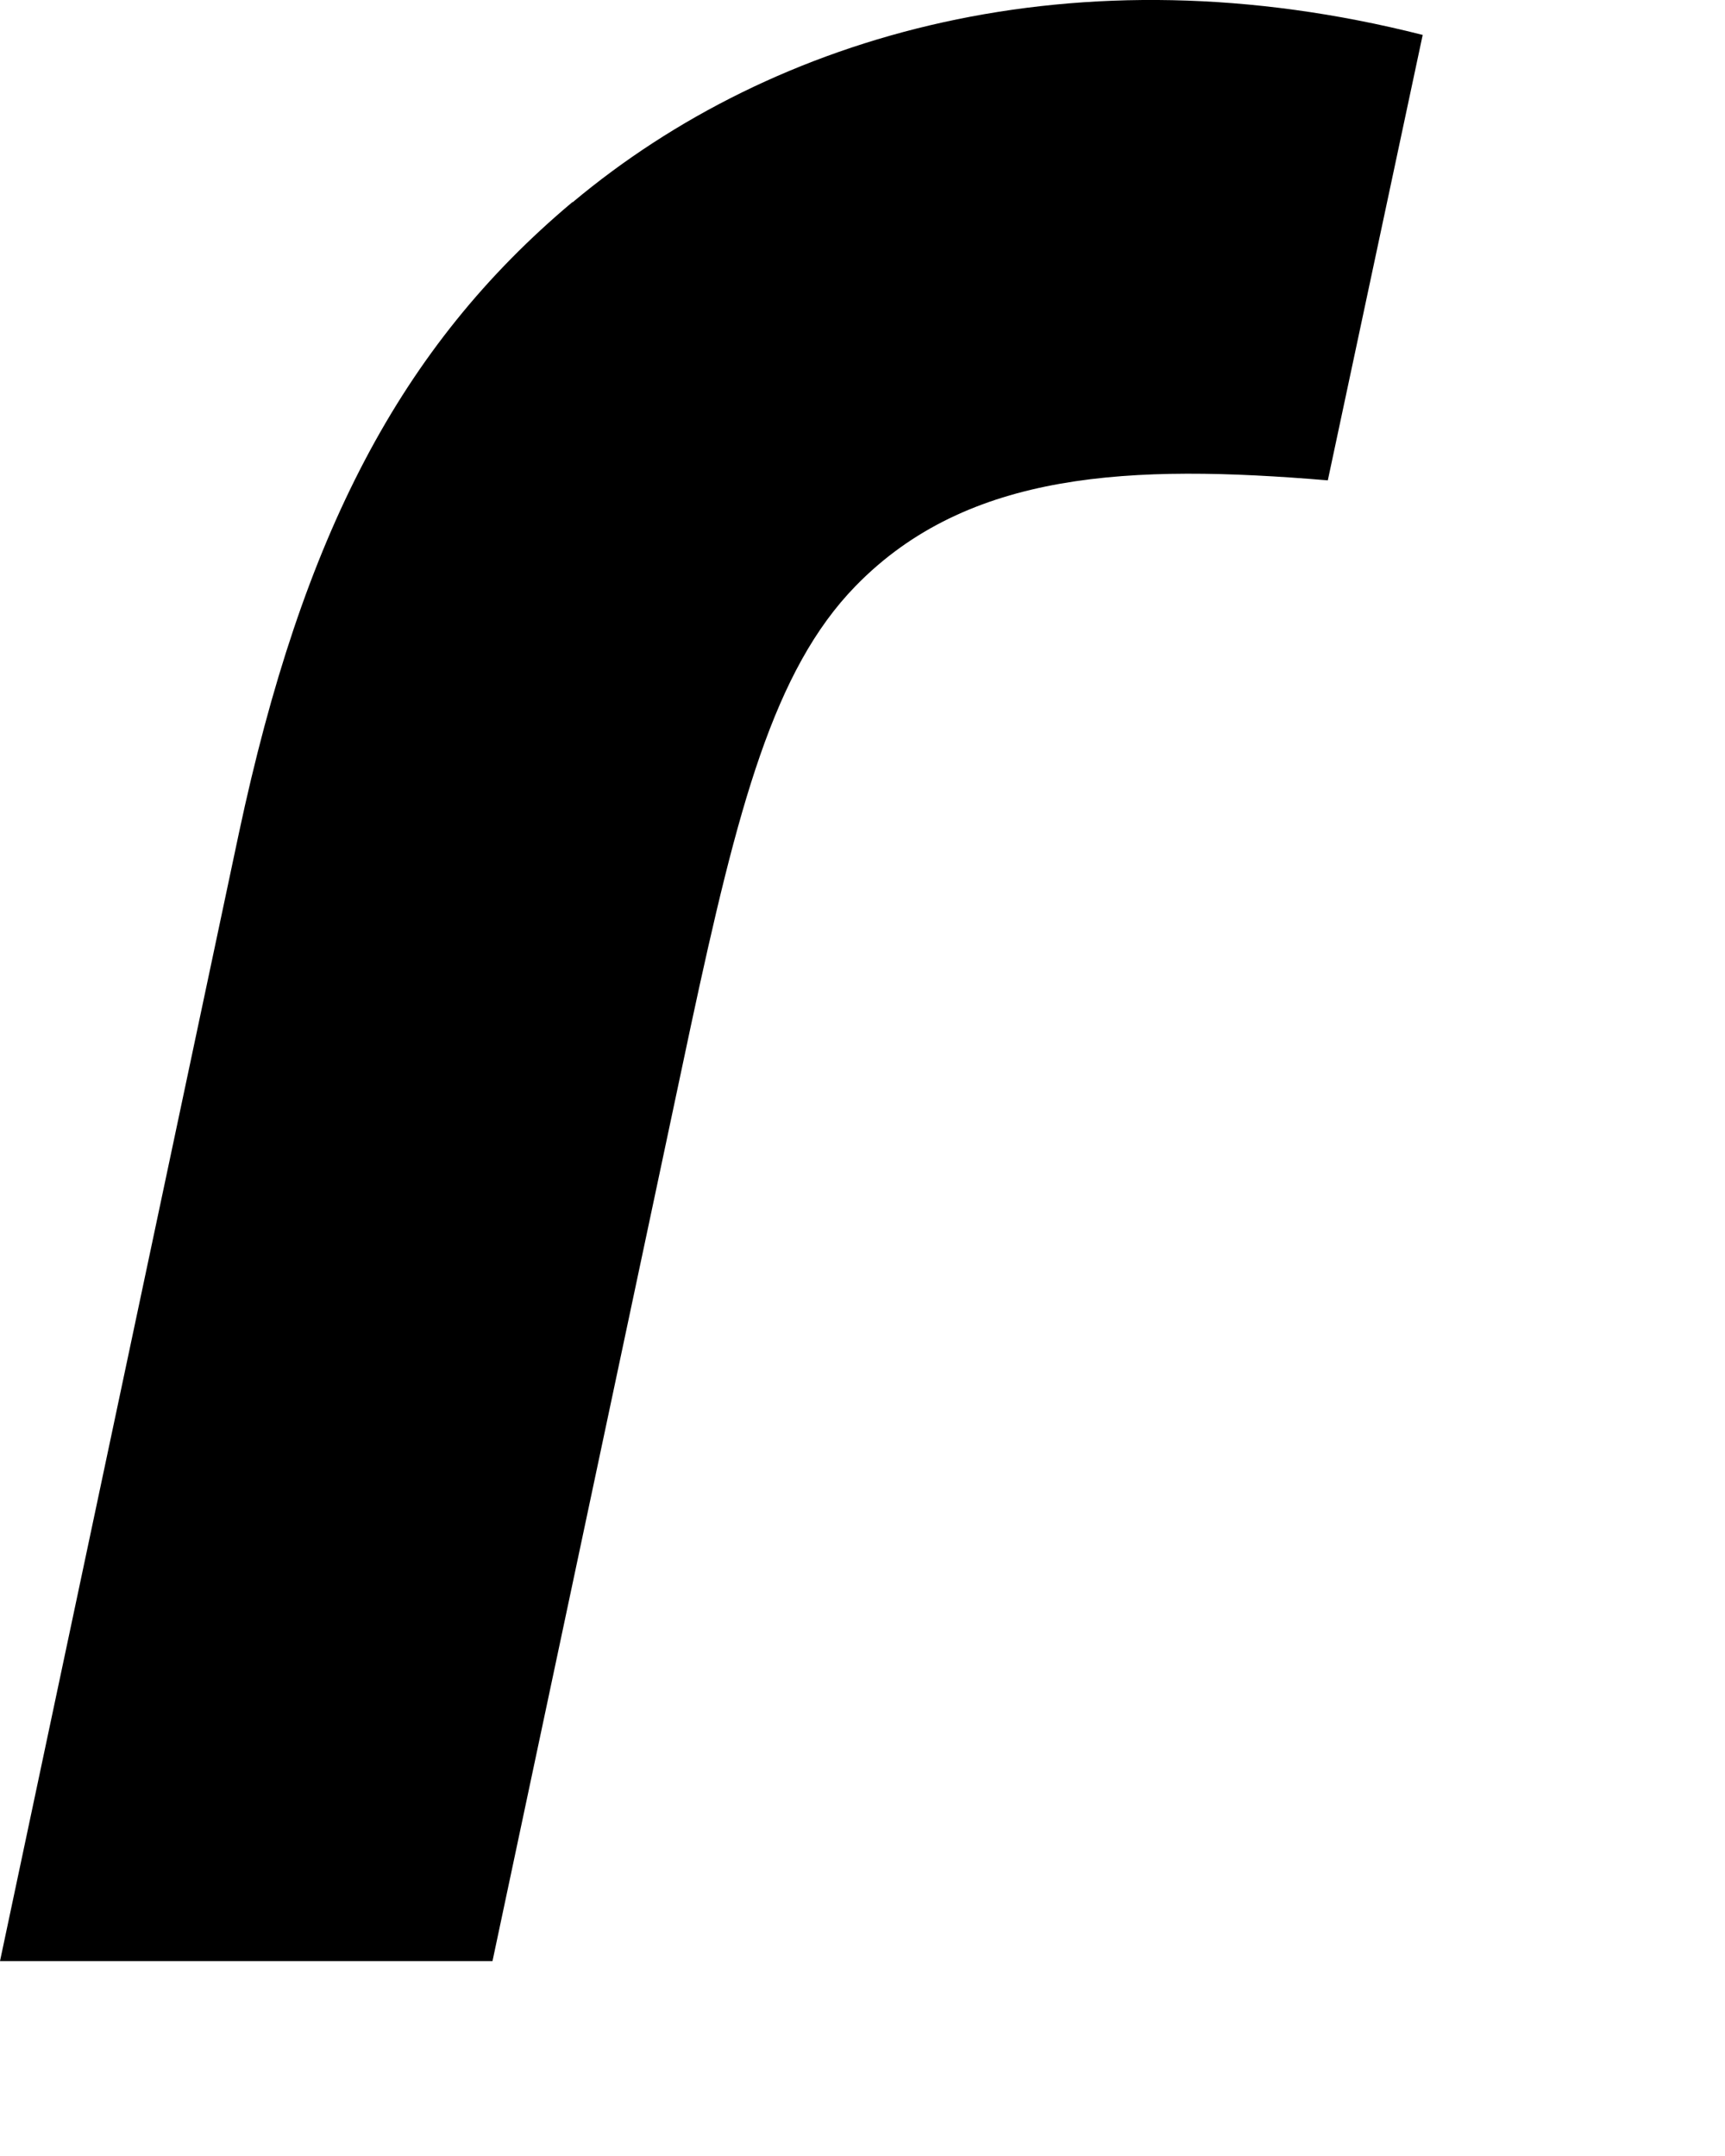 <?xml version="1.0" encoding="utf-8"?>
<svg xmlns="http://www.w3.org/2000/svg" fill="none" height="100%" overflow="visible" preserveAspectRatio="none" style="display: block;" viewBox="0 0 4 5" width="100%">
<path d="M1.327 0.469C0.928 0.804 0.701 1.242 0.554 1.932L0 4.548H1.142L1.602 2.379C1.711 1.871 1.794 1.554 1.984 1.359C2.245 1.091 2.624 1.076 3.079 1.114L3.299 0.081C2.496 -0.123 1.796 0.077 1.328 0.469H1.327Z" fill="black" id="Vector"/>
</svg>
